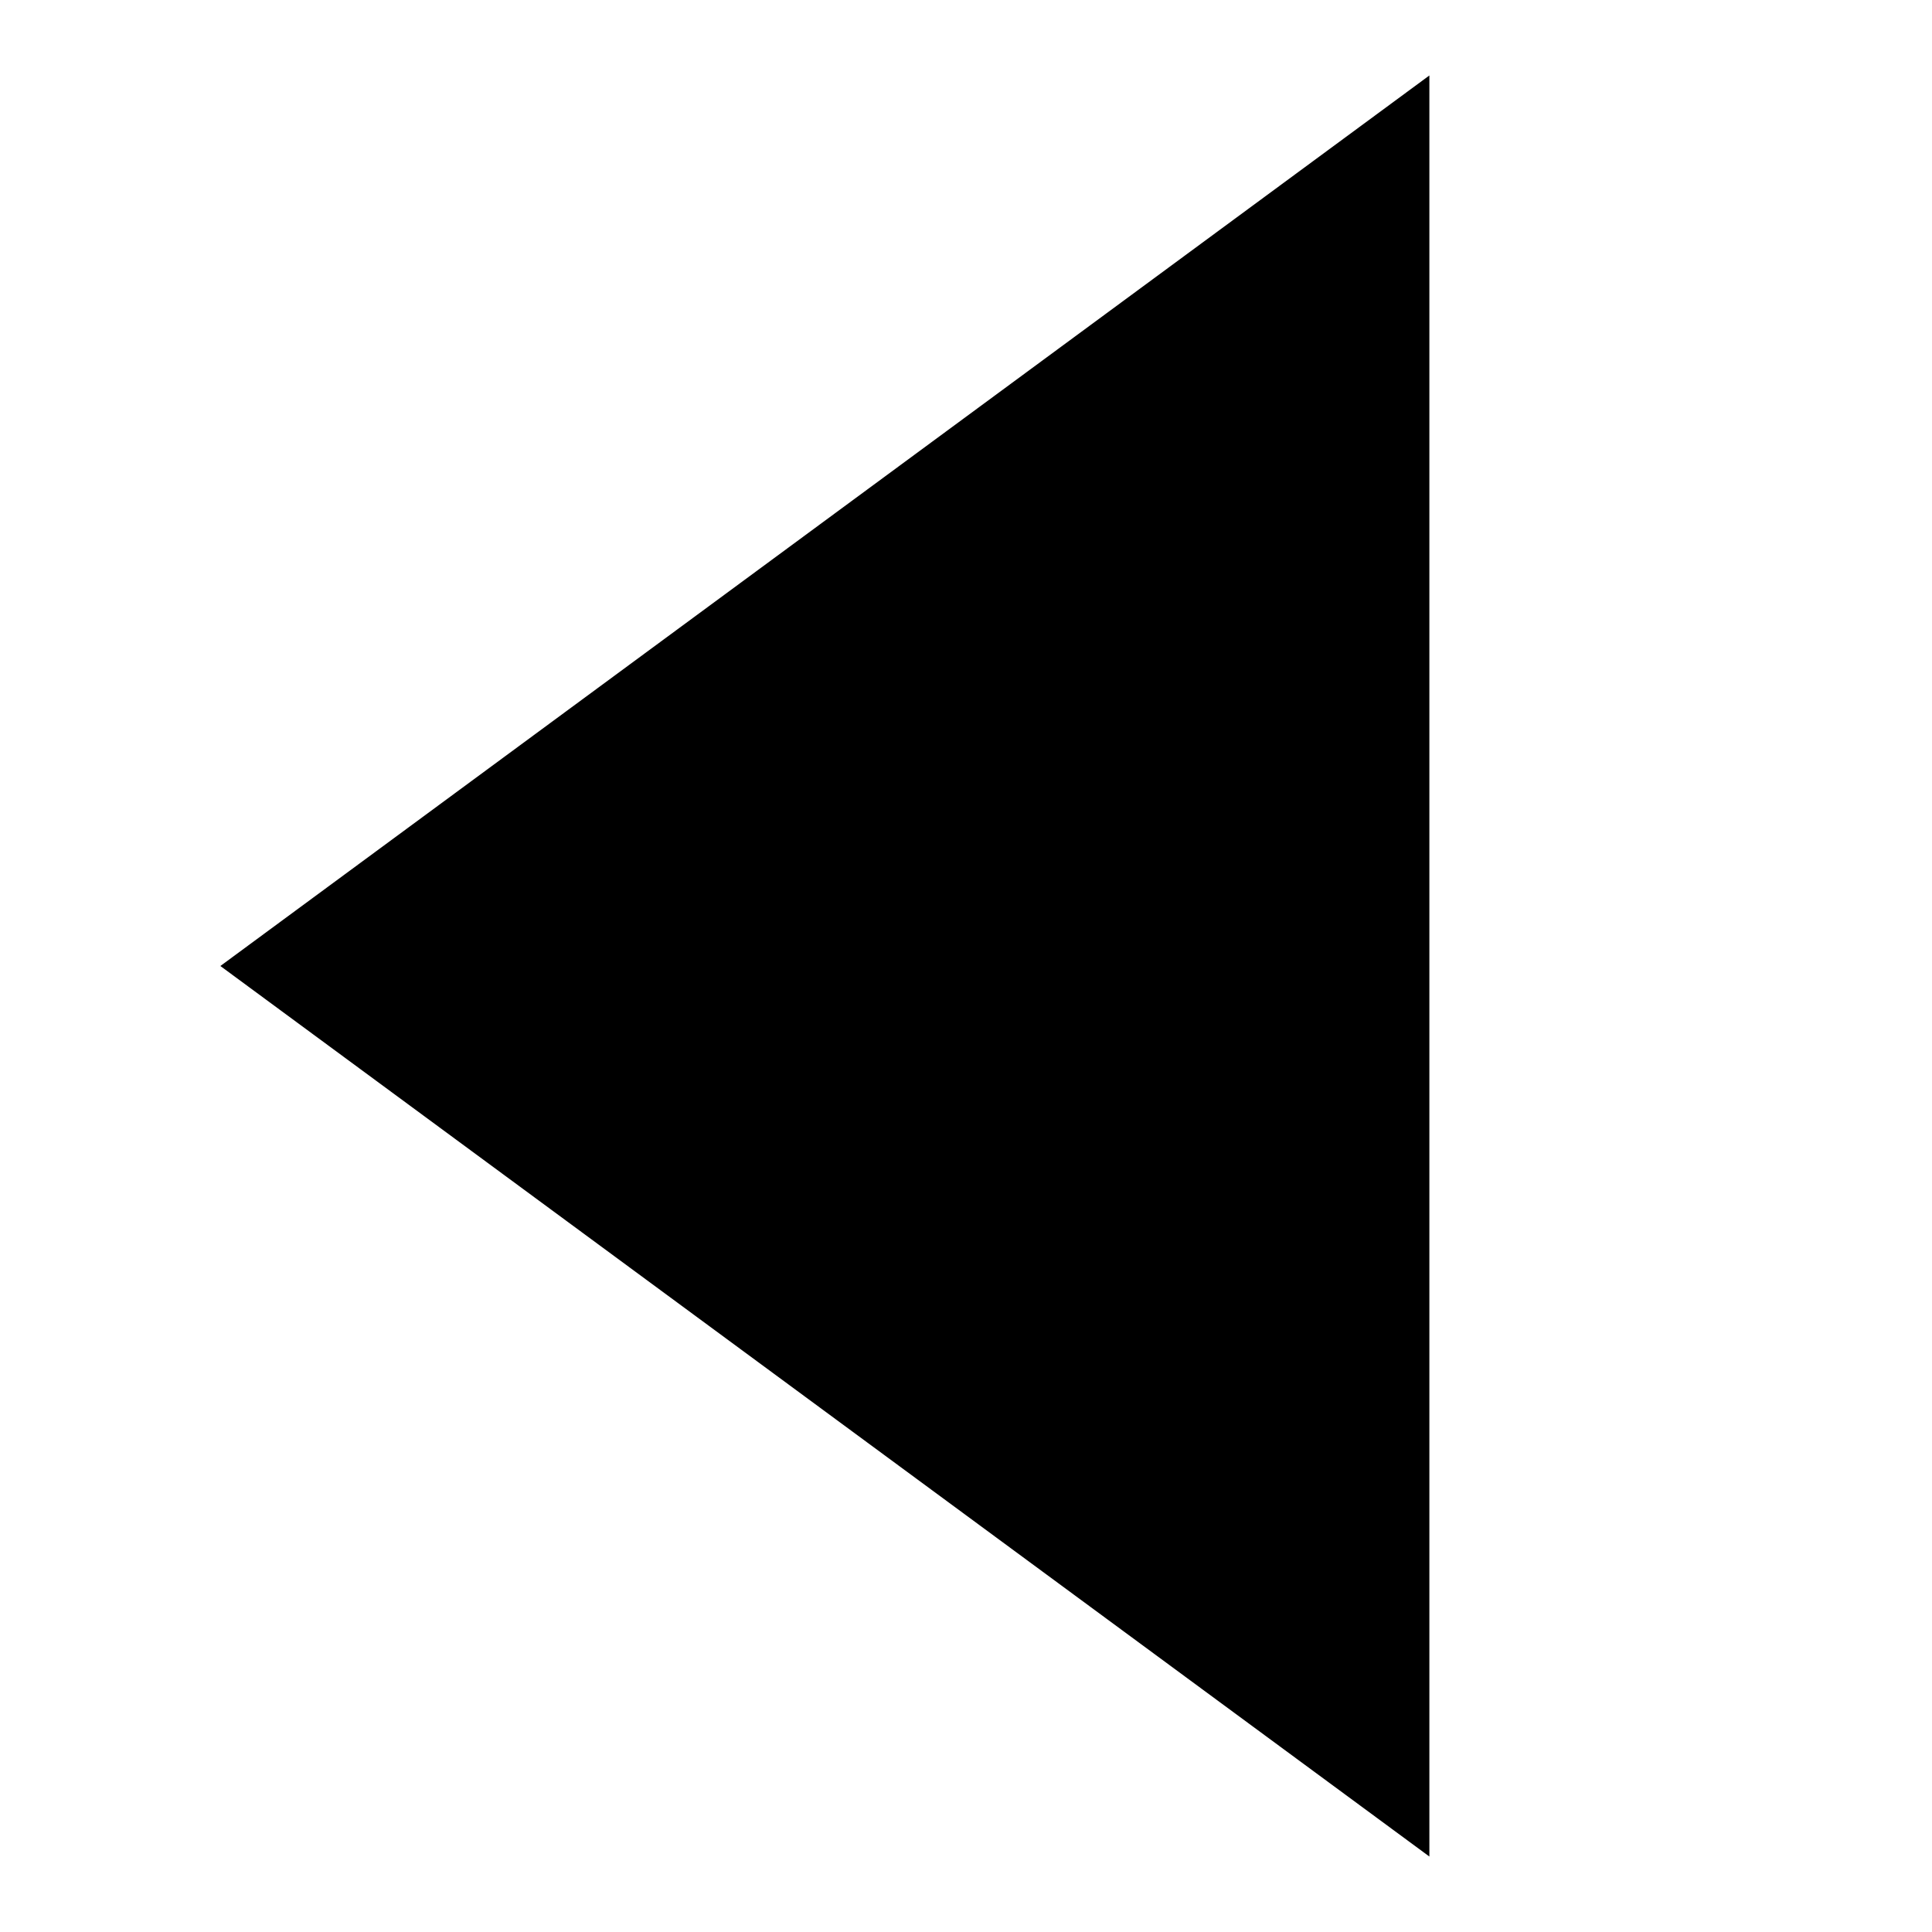 <?xml version="1.0" encoding="utf-8"?>
<!-- Svg Vector Icons : http://www.onlinewebfonts.com/icon -->
<!DOCTYPE svg PUBLIC "-//W3C//DTD SVG 1.1//EN" "http://www.w3.org/Graphics/SVG/1.1/DTD/svg11.dtd">
<svg version="1.1" xmlns="http://www.w3.org/2000/svg" xmlns:xlink="http://www.w3.org/1999/xlink" x="0px" y="0px" viewBox="0 0 256 256" enable-background="new 0 0 256 256" xml:space="preserve">
<g><g><path fill="#000000" d="M60.2,219.7"/><path fill="#000000" d="M206.3,219.7"/><path fill="#000000" d="M36.7,223.6"/><path fill="#000000" d="M189.4,246V10L29.2,128L189.4,246z"/><path fill="#000000" d="M226.8,223.6"/></g></g>
</svg>